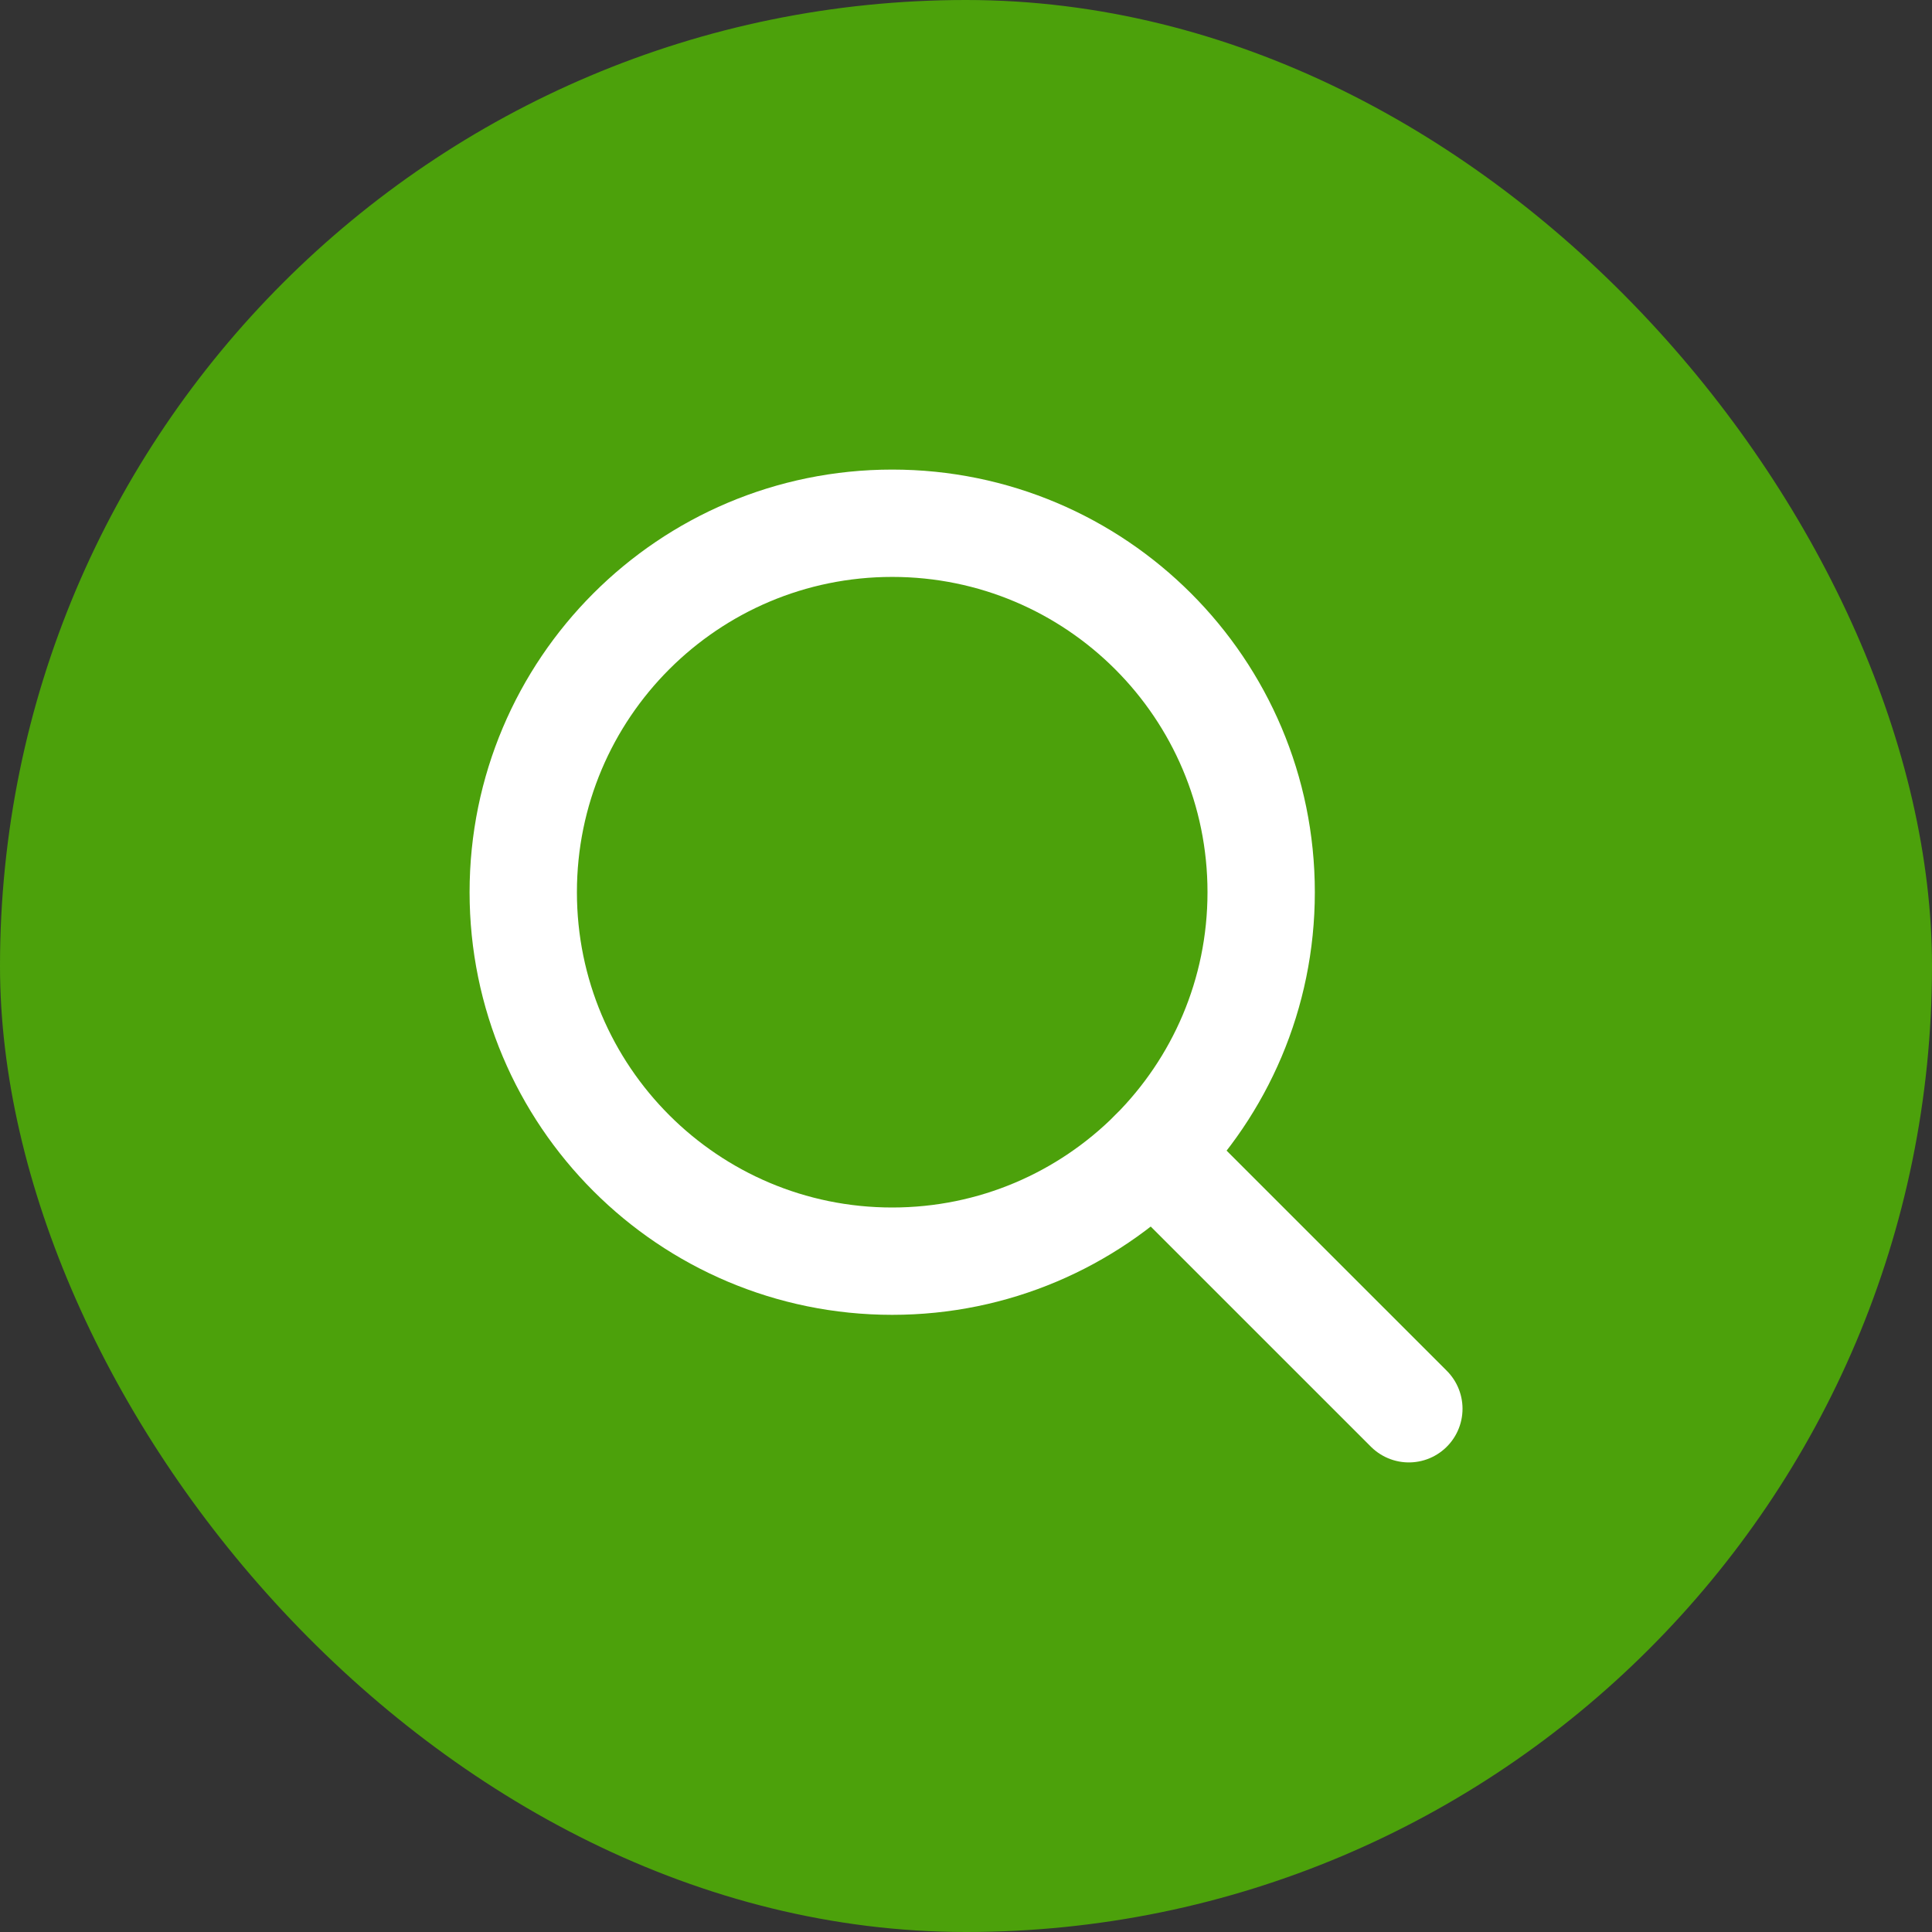 <svg width="36" height="36" viewBox="0 0 36 36" fill="none" xmlns="http://www.w3.org/2000/svg">
<rect x="0" y="0" width="36" height="36" fill="#333333" stroke="none"/>
<rect width="36" height="36" rx="18" fill="#4CA10B"/>
<g clip-path="url(#clip0_5032_18653)">
<path d="M16.625 23.5C20.422 23.5 23.5 20.422 23.5 16.625C23.5 12.828 20.422 9.75 16.625 9.75C12.828 9.75 9.75 12.828 9.75 16.625C9.75 20.422 12.828 23.5 16.625 23.5Z" stroke="white" stroke-width="2" stroke-linecap="round" stroke-linejoin="round"/>
<path d="M21.488 21.487L26.252 26.25" stroke="white" stroke-width="2" stroke-linecap="round" stroke-linejoin="round"/>
</g>
<defs>
<clipPath id="clip0_5032_18653">
<rect width="22" height="22" fill="white" transform="translate(7 7)"/>
</clipPath>
</defs>
</svg>
